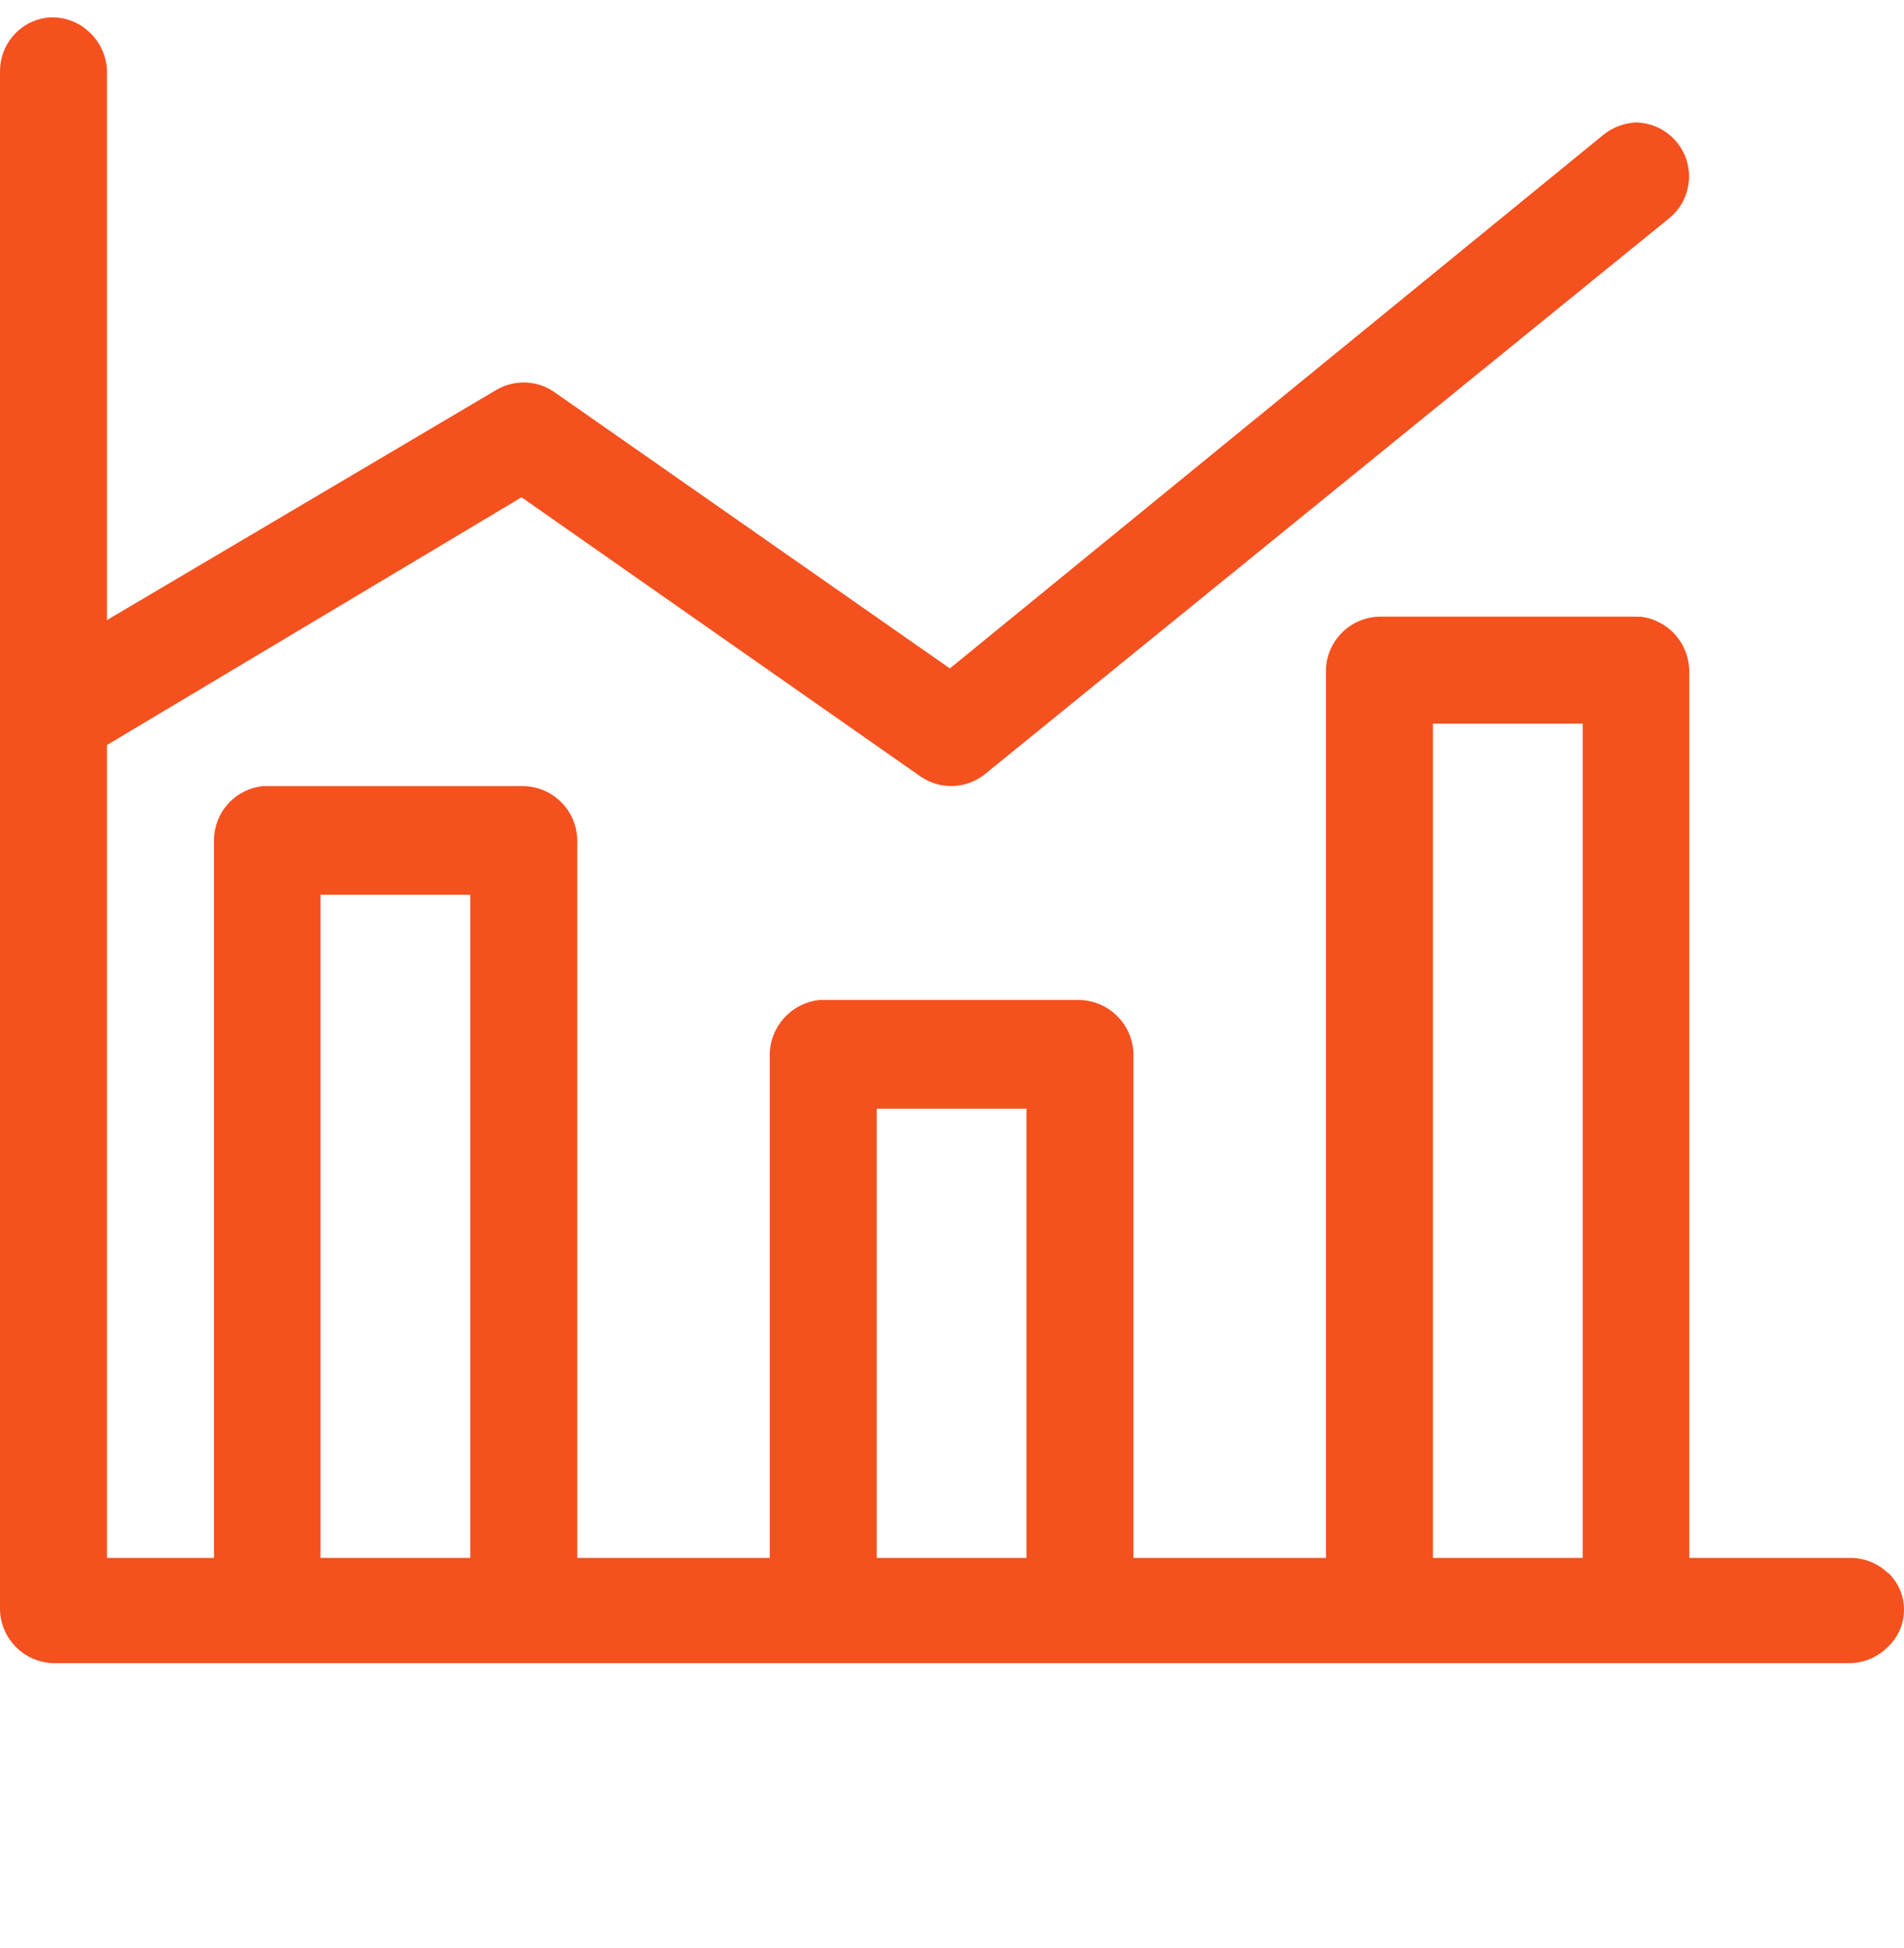 <?xml version="1.0" encoding="UTF-8"?> <svg xmlns="http://www.w3.org/2000/svg" width="43" height="44" viewBox="0 0 43 44" fill="none"><path d="M42.653 35.545C42.428 35.319 42.122 35.19 41.803 35.187H38.15V15.146C38.145 14.844 38.031 14.554 37.828 14.33C37.626 14.106 37.349 13.963 37.048 13.928C37.013 13.933 36.977 13.933 36.942 13.928H31.144C30.834 13.937 30.539 14.063 30.317 14.279C30.095 14.496 29.963 14.788 29.946 15.097V35.187H25.598V23.794C25.588 23.477 25.458 23.175 25.233 22.951C25.009 22.726 24.707 22.596 24.39 22.586H18.495C18.196 22.621 17.919 22.762 17.715 22.984C17.511 23.205 17.394 23.493 17.384 23.794V35.187H13.036V18.963C13.028 18.645 12.899 18.342 12.674 18.117C12.449 17.892 12.146 17.762 11.828 17.755H5.933C5.634 17.788 5.357 17.928 5.154 18.151C4.952 18.373 4.837 18.662 4.832 18.963V35.187H2.416V16.827L11.779 11.232L20.795 17.542C21.011 17.689 21.268 17.763 21.529 17.753C21.791 17.742 22.041 17.648 22.245 17.484L37.706 4.922C37.898 4.763 38.036 4.549 38.102 4.308C38.169 4.068 38.16 3.813 38.076 3.578C37.993 3.343 37.84 3.139 37.637 2.994C37.434 2.849 37.192 2.77 36.942 2.767C36.674 2.78 36.416 2.878 36.208 3.047L21.452 15.097L12.533 8.865C12.342 8.728 12.115 8.65 11.88 8.64C11.645 8.629 11.412 8.687 11.209 8.807L2.416 14.005V1.617C2.413 1.448 2.376 1.28 2.306 1.126C2.237 0.971 2.136 0.833 2.01 0.719C1.882 0.598 1.729 0.508 1.562 0.452C1.395 0.397 1.218 0.379 1.044 0.4C0.752 0.442 0.485 0.588 0.293 0.812C0.101 1.036 -0.003 1.322 6.40102e-05 1.617V36.356C0.007 36.674 0.137 36.977 0.362 37.202C0.587 37.427 0.89 37.557 1.208 37.564H41.793C42.106 37.555 42.403 37.427 42.624 37.207C42.743 37.099 42.837 36.968 42.902 36.821C42.967 36.675 43 36.516 43 36.356C43 36.196 42.967 36.038 42.902 35.891C42.837 35.745 42.743 35.614 42.624 35.506L42.653 35.545ZM35.744 16.344V35.187H32.362V16.344H35.744ZM23.182 25.041V35.187H19.8V25.041H23.182ZM10.62 20.209V35.187H7.238V20.209H10.62Z" fill="#F4511E"></path></svg> 